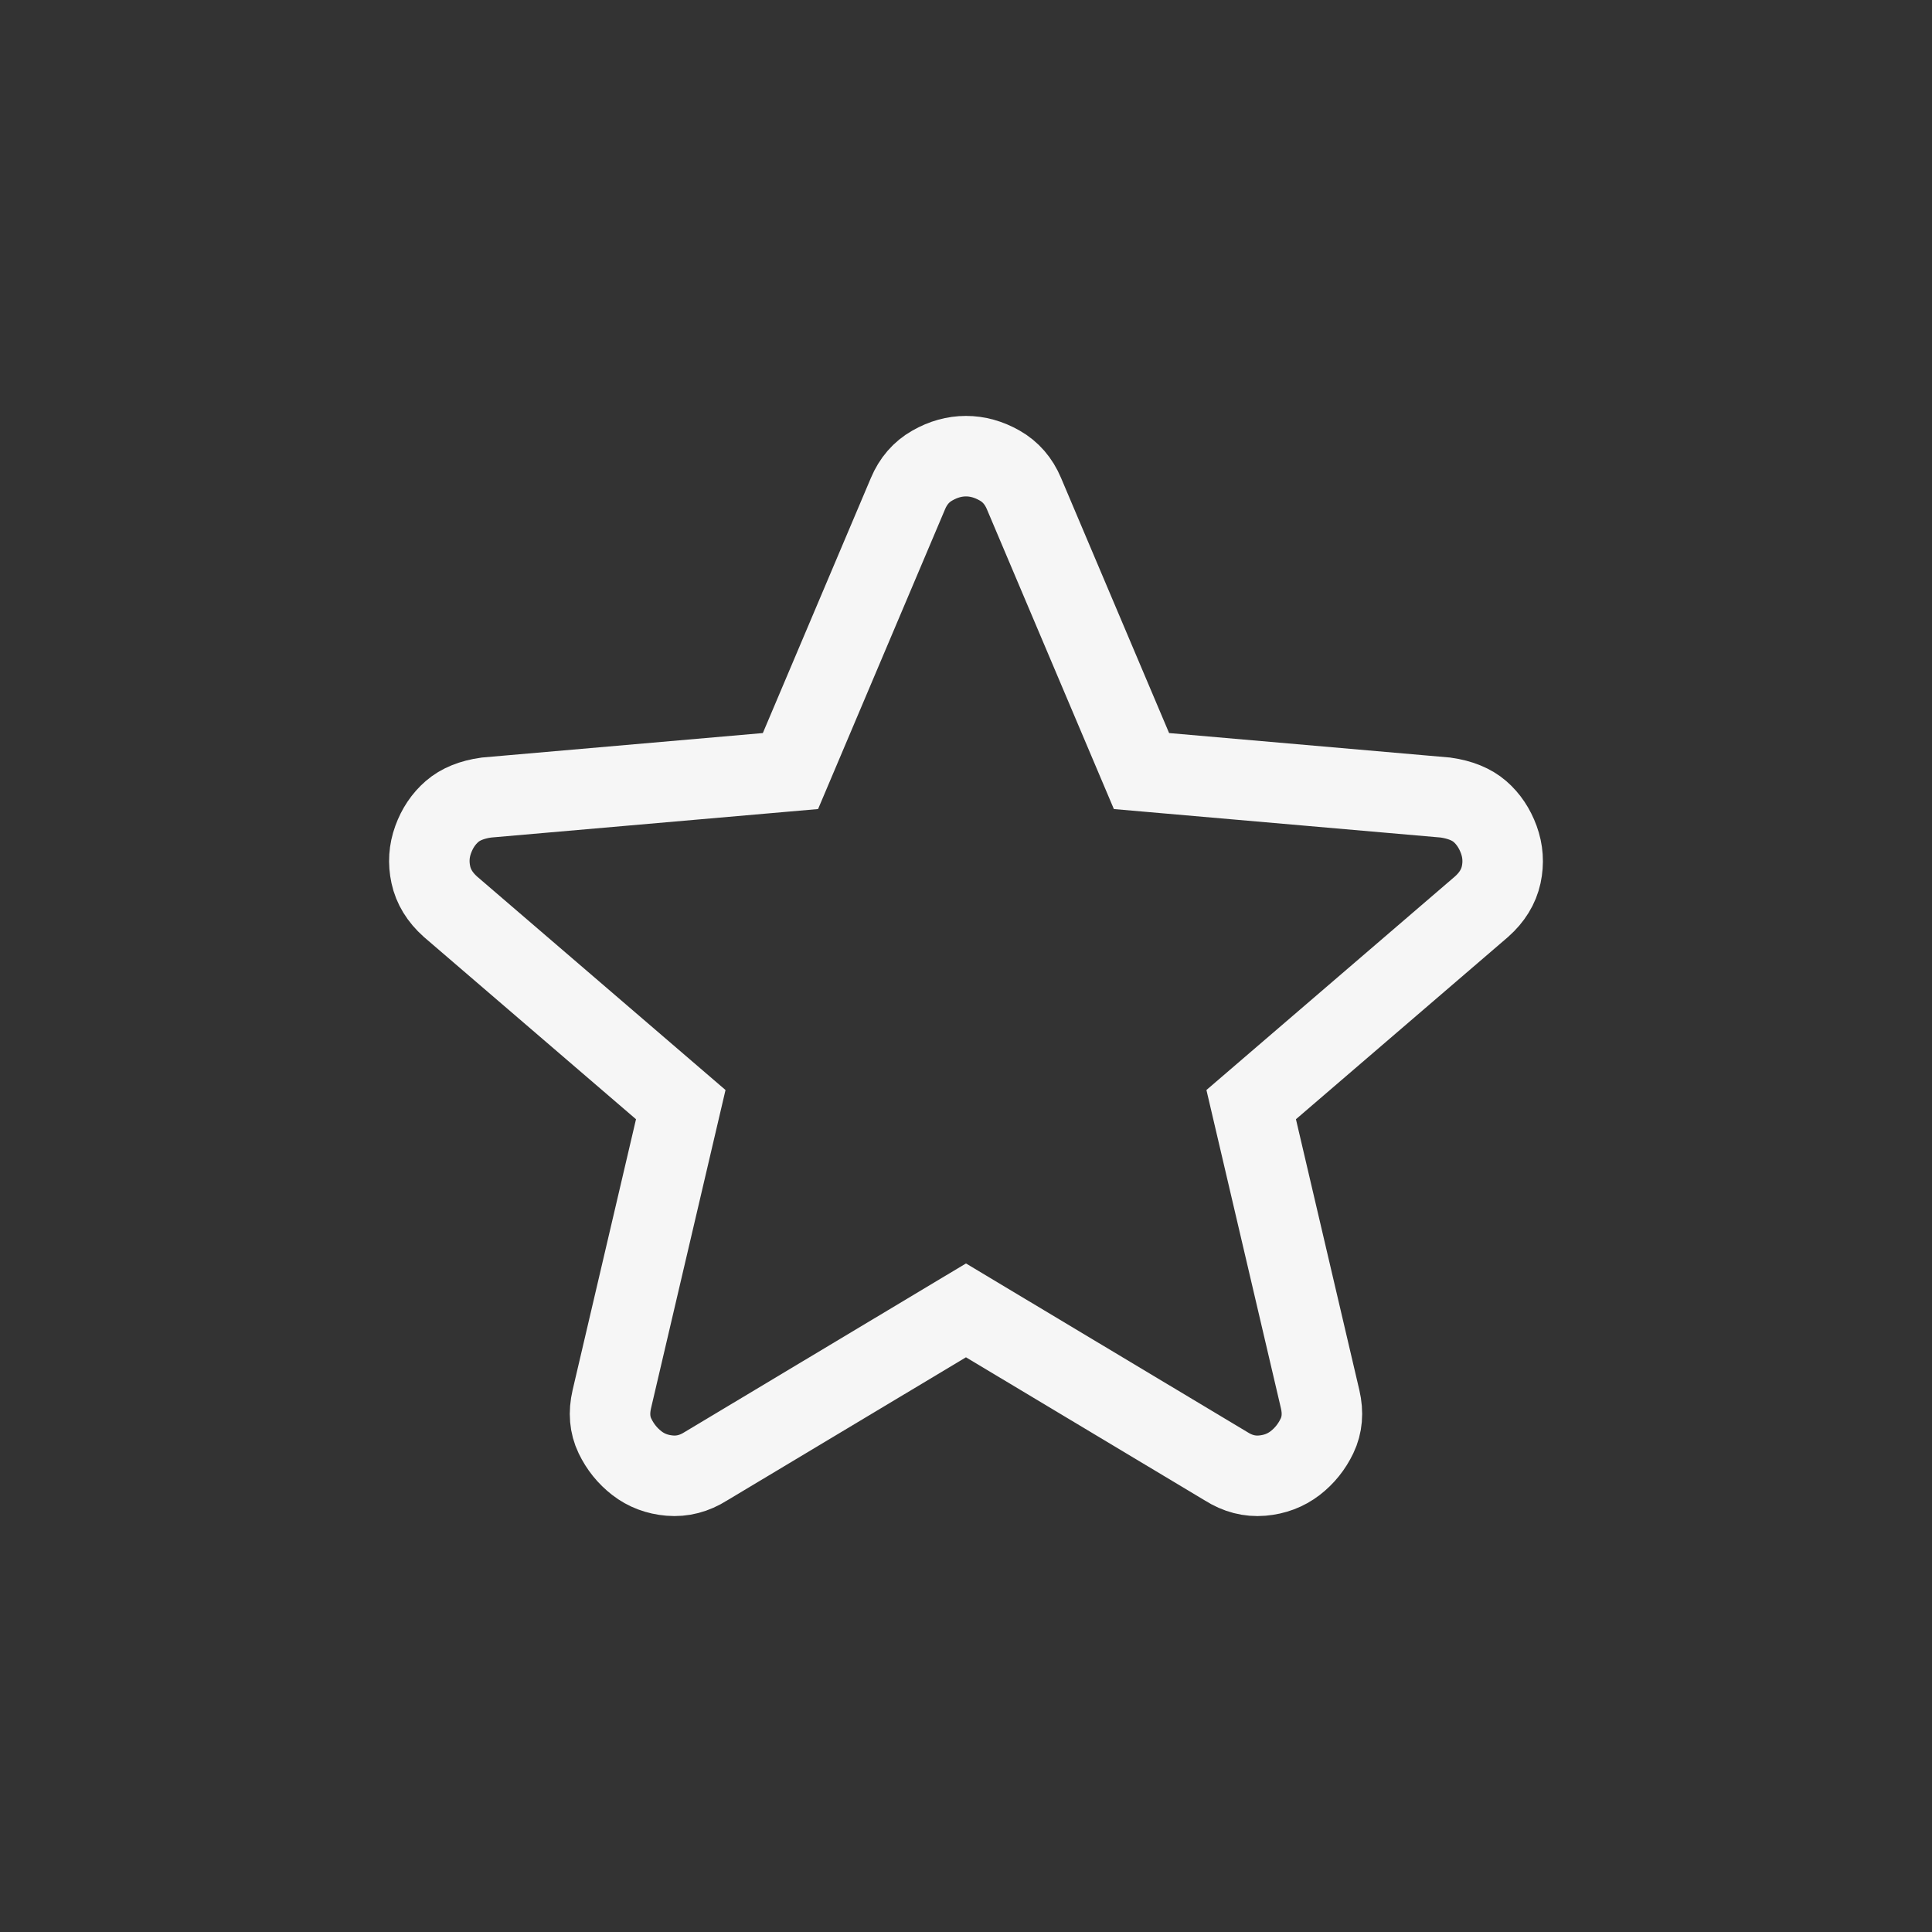 <svg width="72" height="72" viewBox="0 0 72 72" fill="none" xmlns="http://www.w3.org/2000/svg">
<rect x="0" y="0" width="72" height="72" fill="#333333" stroke="none"/>
<path d="M35.999 48.834L26.304 54.644C25.876 54.915 25.428 55.031 24.961 54.992C24.494 54.953 24.085 54.799 23.735 54.528C23.384 54.256 23.112 53.918 22.917 53.512C22.722 53.106 22.683 52.651 22.8 52.146L25.37 41.166L16.785 33.789C16.395 33.44 16.152 33.043 16.056 32.597C15.959 32.15 15.988 31.715 16.142 31.291C16.296 30.866 16.53 30.518 16.843 30.245C17.156 29.972 17.584 29.798 18.128 29.722L29.458 28.735L33.838 18.394C34.033 17.93 34.335 17.581 34.745 17.349C35.154 17.116 35.572 17 35.999 17C36.426 17 36.844 17.116 37.254 17.349C37.663 17.581 37.965 17.93 38.16 18.394L42.54 28.735L53.87 29.722C54.415 29.8 54.843 29.974 55.155 30.245C55.466 30.516 55.7 30.865 55.856 31.291C56.011 31.717 56.041 32.153 55.945 32.599C55.848 33.045 55.604 33.442 55.213 33.789L46.628 41.166L49.198 52.146C49.315 52.649 49.276 53.105 49.081 53.512C48.886 53.919 48.614 54.258 48.264 54.528C47.913 54.797 47.504 54.952 47.037 54.992C46.57 55.032 46.122 54.916 45.694 54.644L35.999 48.834Z" stroke="#F6F6F6" stroke-width="3"/>
</svg>
